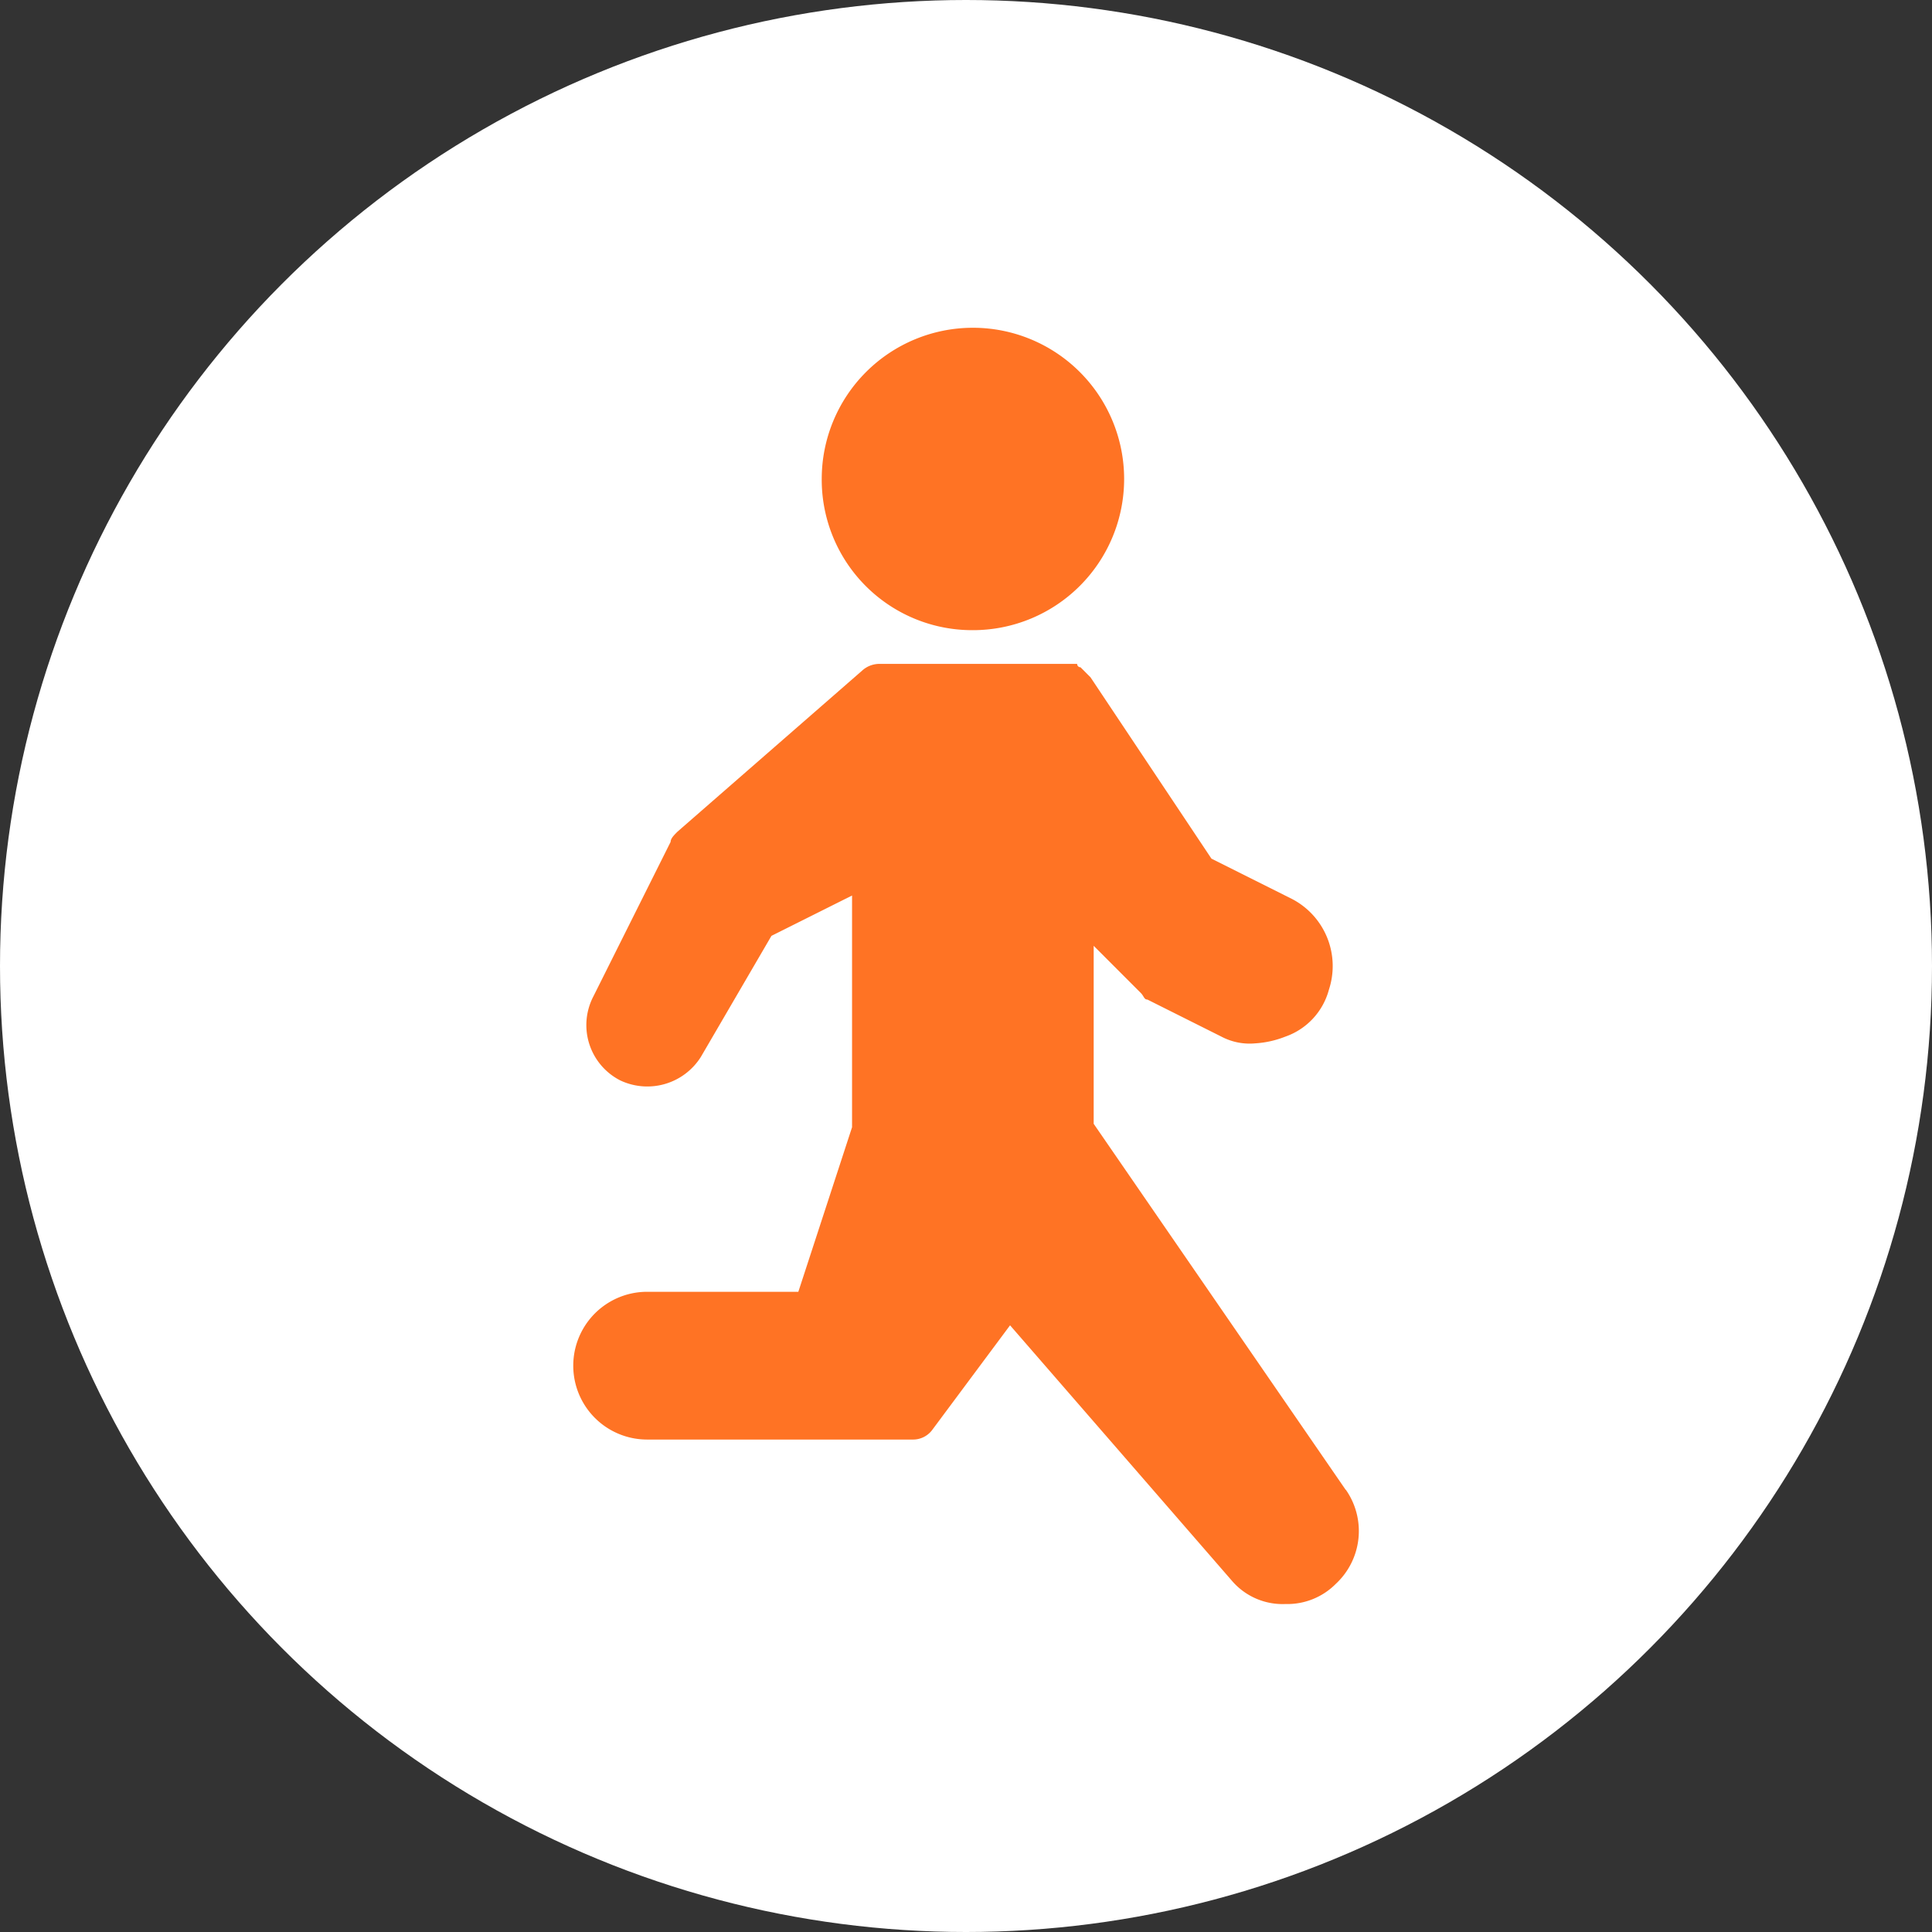 <svg xmlns="http://www.w3.org/2000/svg" width="46" height="46" viewBox="0 0 46 46"><rect x="0" y="0" width="46" height="46" fill="#333333" stroke="none"/><defs><style>.a{fill:#fff;}.b{fill:rgba(255,255,255,0);opacity:0;}.c{fill:#ff7324;}</style></defs><g transform="translate(-1315 -349)"><circle class="a" cx="23" cy="23" r="23" transform="translate(1315 349)"/><g transform="translate(89 -1067)"><circle class="b" cx="23" cy="23" r="23" transform="translate(1226 1416)"/><path class="c" d="M20.516,11.322a3.6,3.6,0,1,0-3.6-3.6A3.583,3.583,0,0,0,20.516,11.322ZM29.391,31.79l-6-8.715V18.837l1.119,1.12c.08.08.08.16.16.16L26.433,21a1.437,1.437,0,0,0,.8.16,2.331,2.331,0,0,0,.72-.16,1.629,1.629,0,0,0,1.039-1.119,1.8,1.8,0,0,0-.879-2.159l-1.918-.96-2.879-4.317-.08-.08-.079-.08-.08-.08a.079.079,0,0,1-.08-.08H18.278a.61.61,0,0,0-.4.16l-4.4,3.838c-.079.08-.16.16-.16.24l-1.839,3.679a1.478,1.478,0,0,0,.64,2,1.507,1.507,0,0,0,1.919-.559L15.719,18.6l1.919-.96v5.517l-1.279,3.918h-3.6a1.759,1.759,0,0,0,0,3.518h6.316a.569.569,0,0,0,.48-.24L21.4,27.873l5.277,6.076a1.588,1.588,0,0,0,1.279.56,1.625,1.625,0,0,0,1.2-.48,1.716,1.716,0,0,0,.24-2.239Z" transform="translate(1228.649 1419.682)"/></g></g></svg>